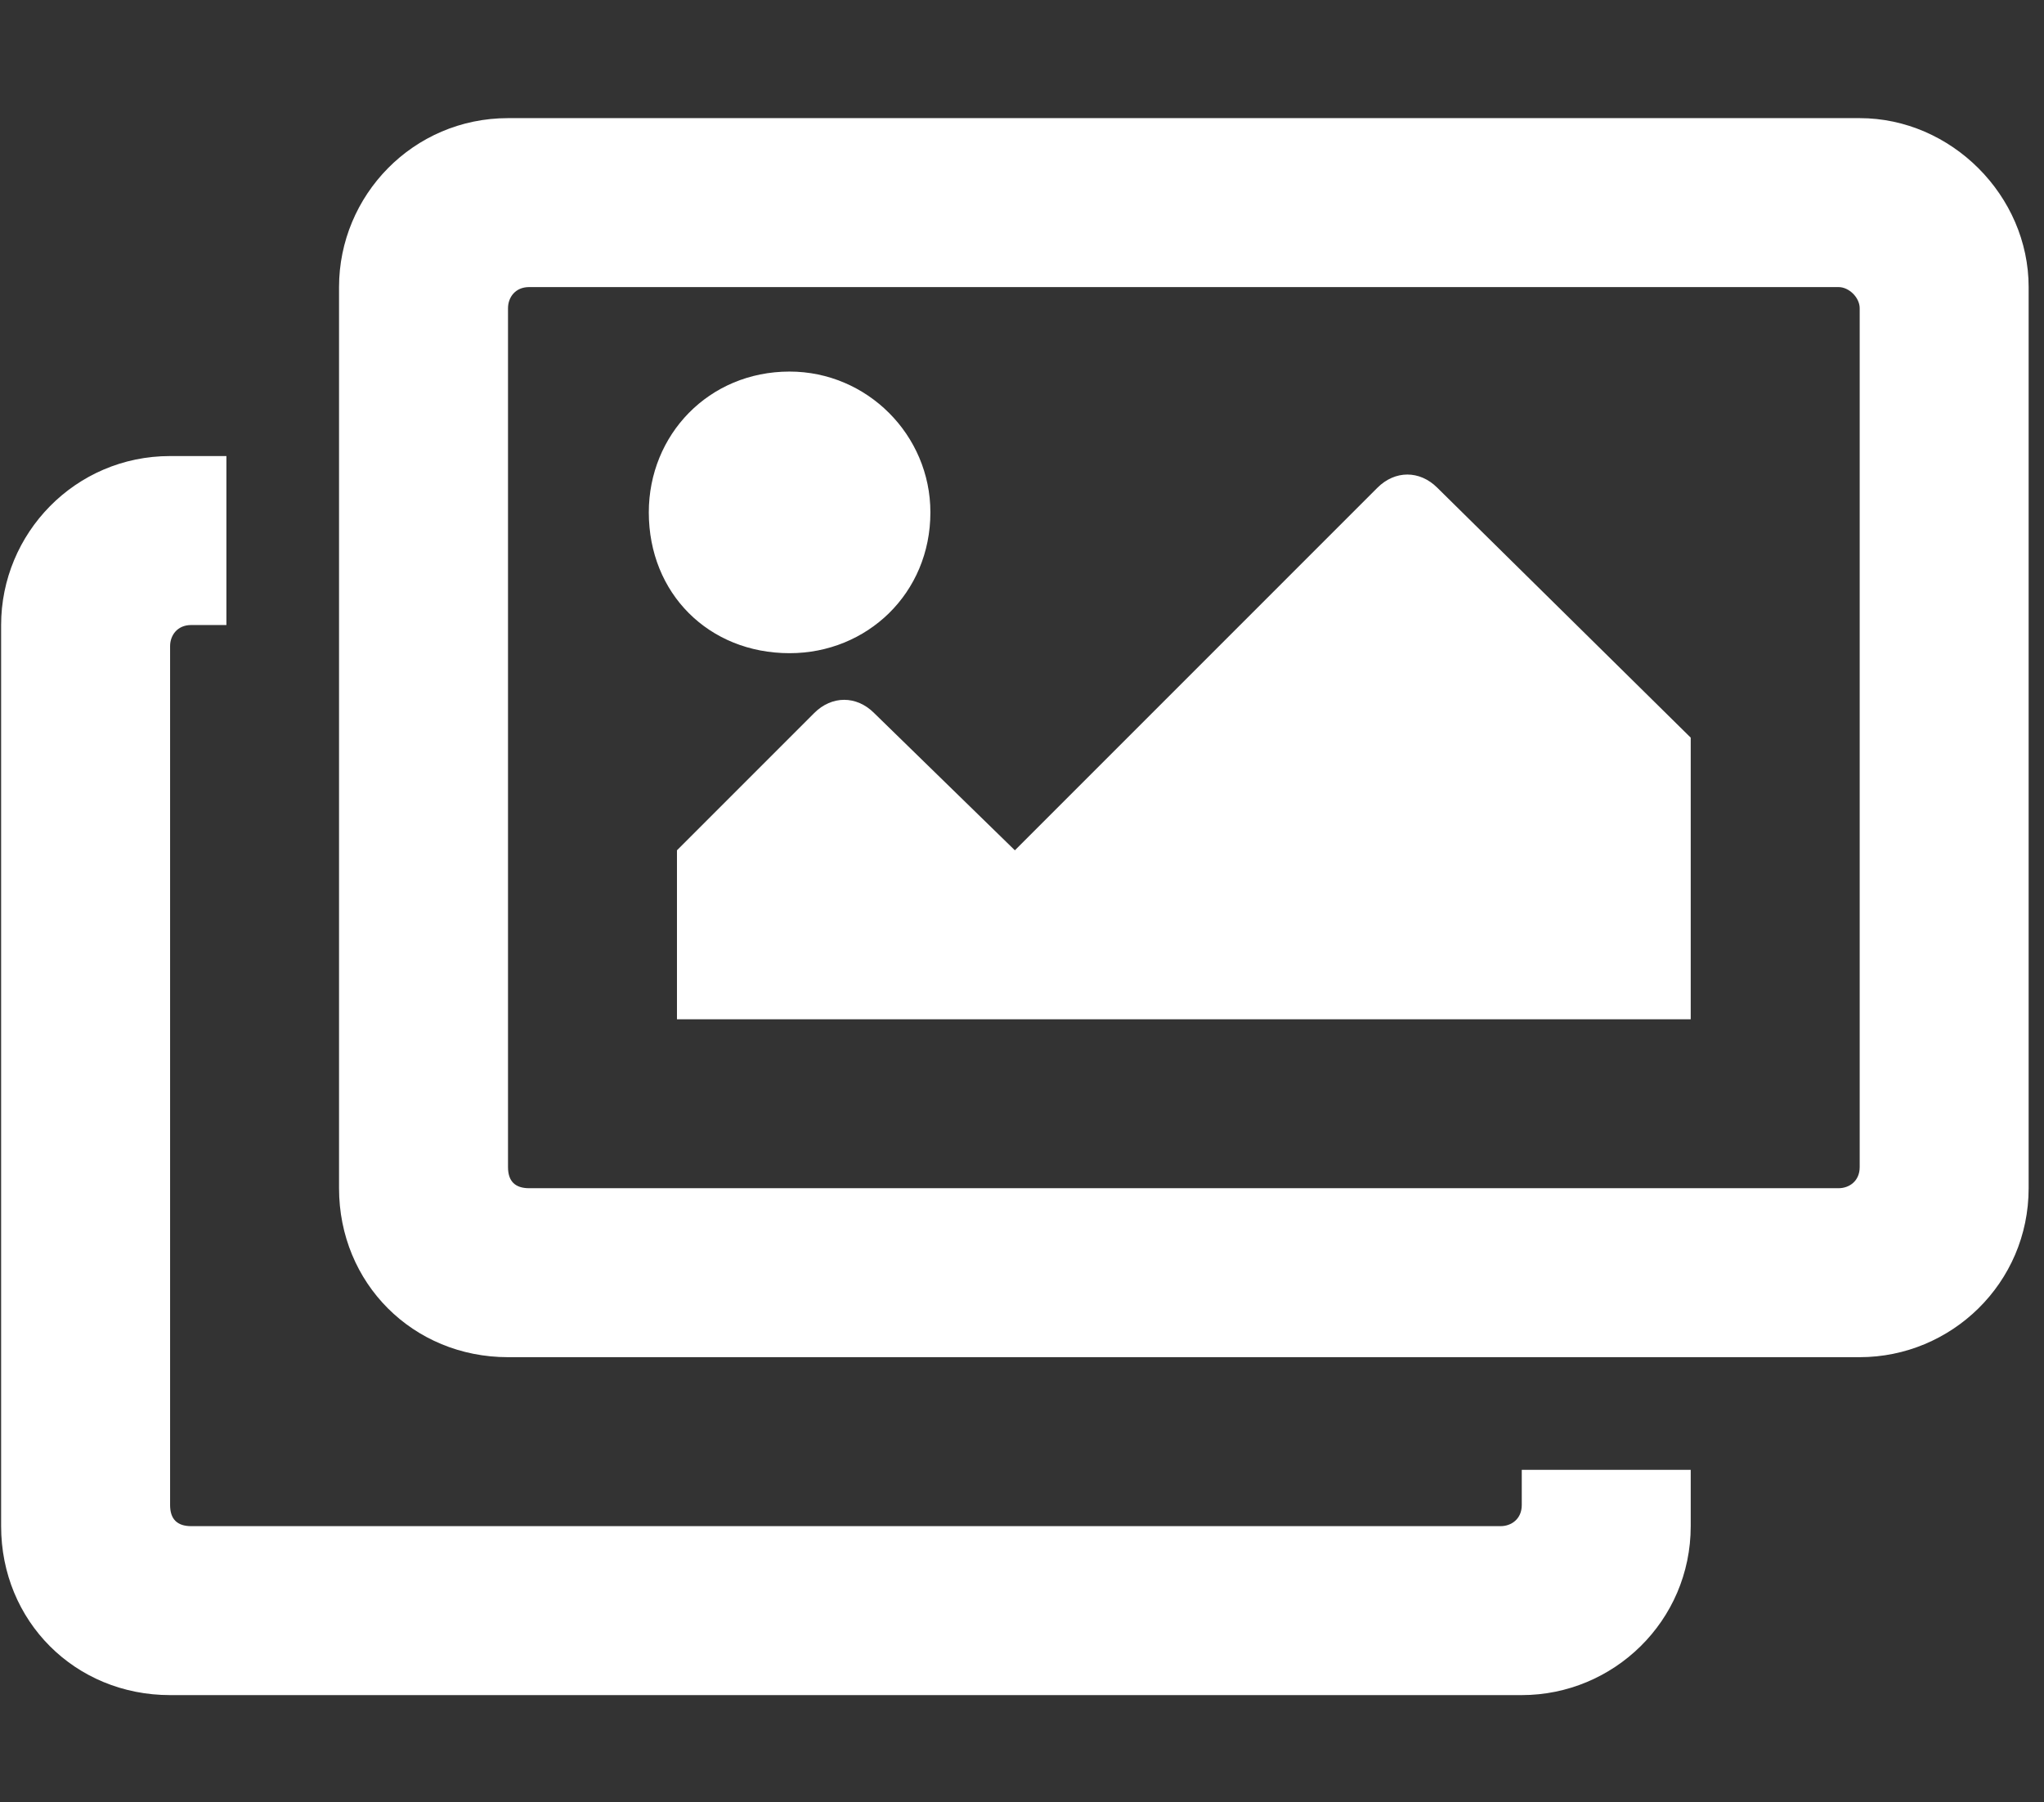 <svg width="93" height="82" viewBox="0 0 93 82" fill="none" xmlns="http://www.w3.org/2000/svg">
<rect x="0" y="0" width="93" height="82" fill="#333333" stroke="none"/>
<path d="M76.926 66.875V69.438C76.926 73.762 73.403 77.125 69.239 77.125H7.739C3.414 77.125 0.051 73.762 0.051 69.438V28.438C0.051 24.273 3.414 20.75 7.739 20.75H10.301V28.438H8.7C8.059 28.438 7.739 28.918 7.739 29.398V68.477C7.739 69.117 8.059 69.438 8.7 69.438H68.278C68.758 69.438 69.239 69.117 69.239 68.477V66.875H76.926ZM83.653 13.062H24.075C23.434 13.062 23.114 13.543 23.114 14.023V53.102C23.114 53.742 23.434 54.062 24.075 54.062H83.653C84.133 54.062 84.614 53.742 84.614 53.102V14.023C84.614 13.543 84.133 13.062 83.653 13.062ZM84.614 5.375C88.778 5.375 92.301 8.898 92.301 13.062V54.062C92.301 58.387 88.778 61.75 84.614 61.75H23.114C18.79 61.75 15.426 58.387 15.426 54.062V13.062C15.426 8.898 18.79 5.375 23.114 5.375H84.614ZM42.332 23.312C42.332 26.996 39.45 29.719 35.926 29.719C32.243 29.719 29.52 26.996 29.52 23.312C29.52 19.789 32.243 16.906 35.926 16.906C39.45 16.906 42.332 19.789 42.332 23.312ZM30.801 38.688L37.047 32.441C37.848 31.641 38.969 31.641 39.77 32.441L46.176 38.688L62.672 22.191C63.473 21.391 64.594 21.391 65.395 22.191L76.926 33.562V46.375H30.801V38.688Z" fill="white"/>
</svg>
